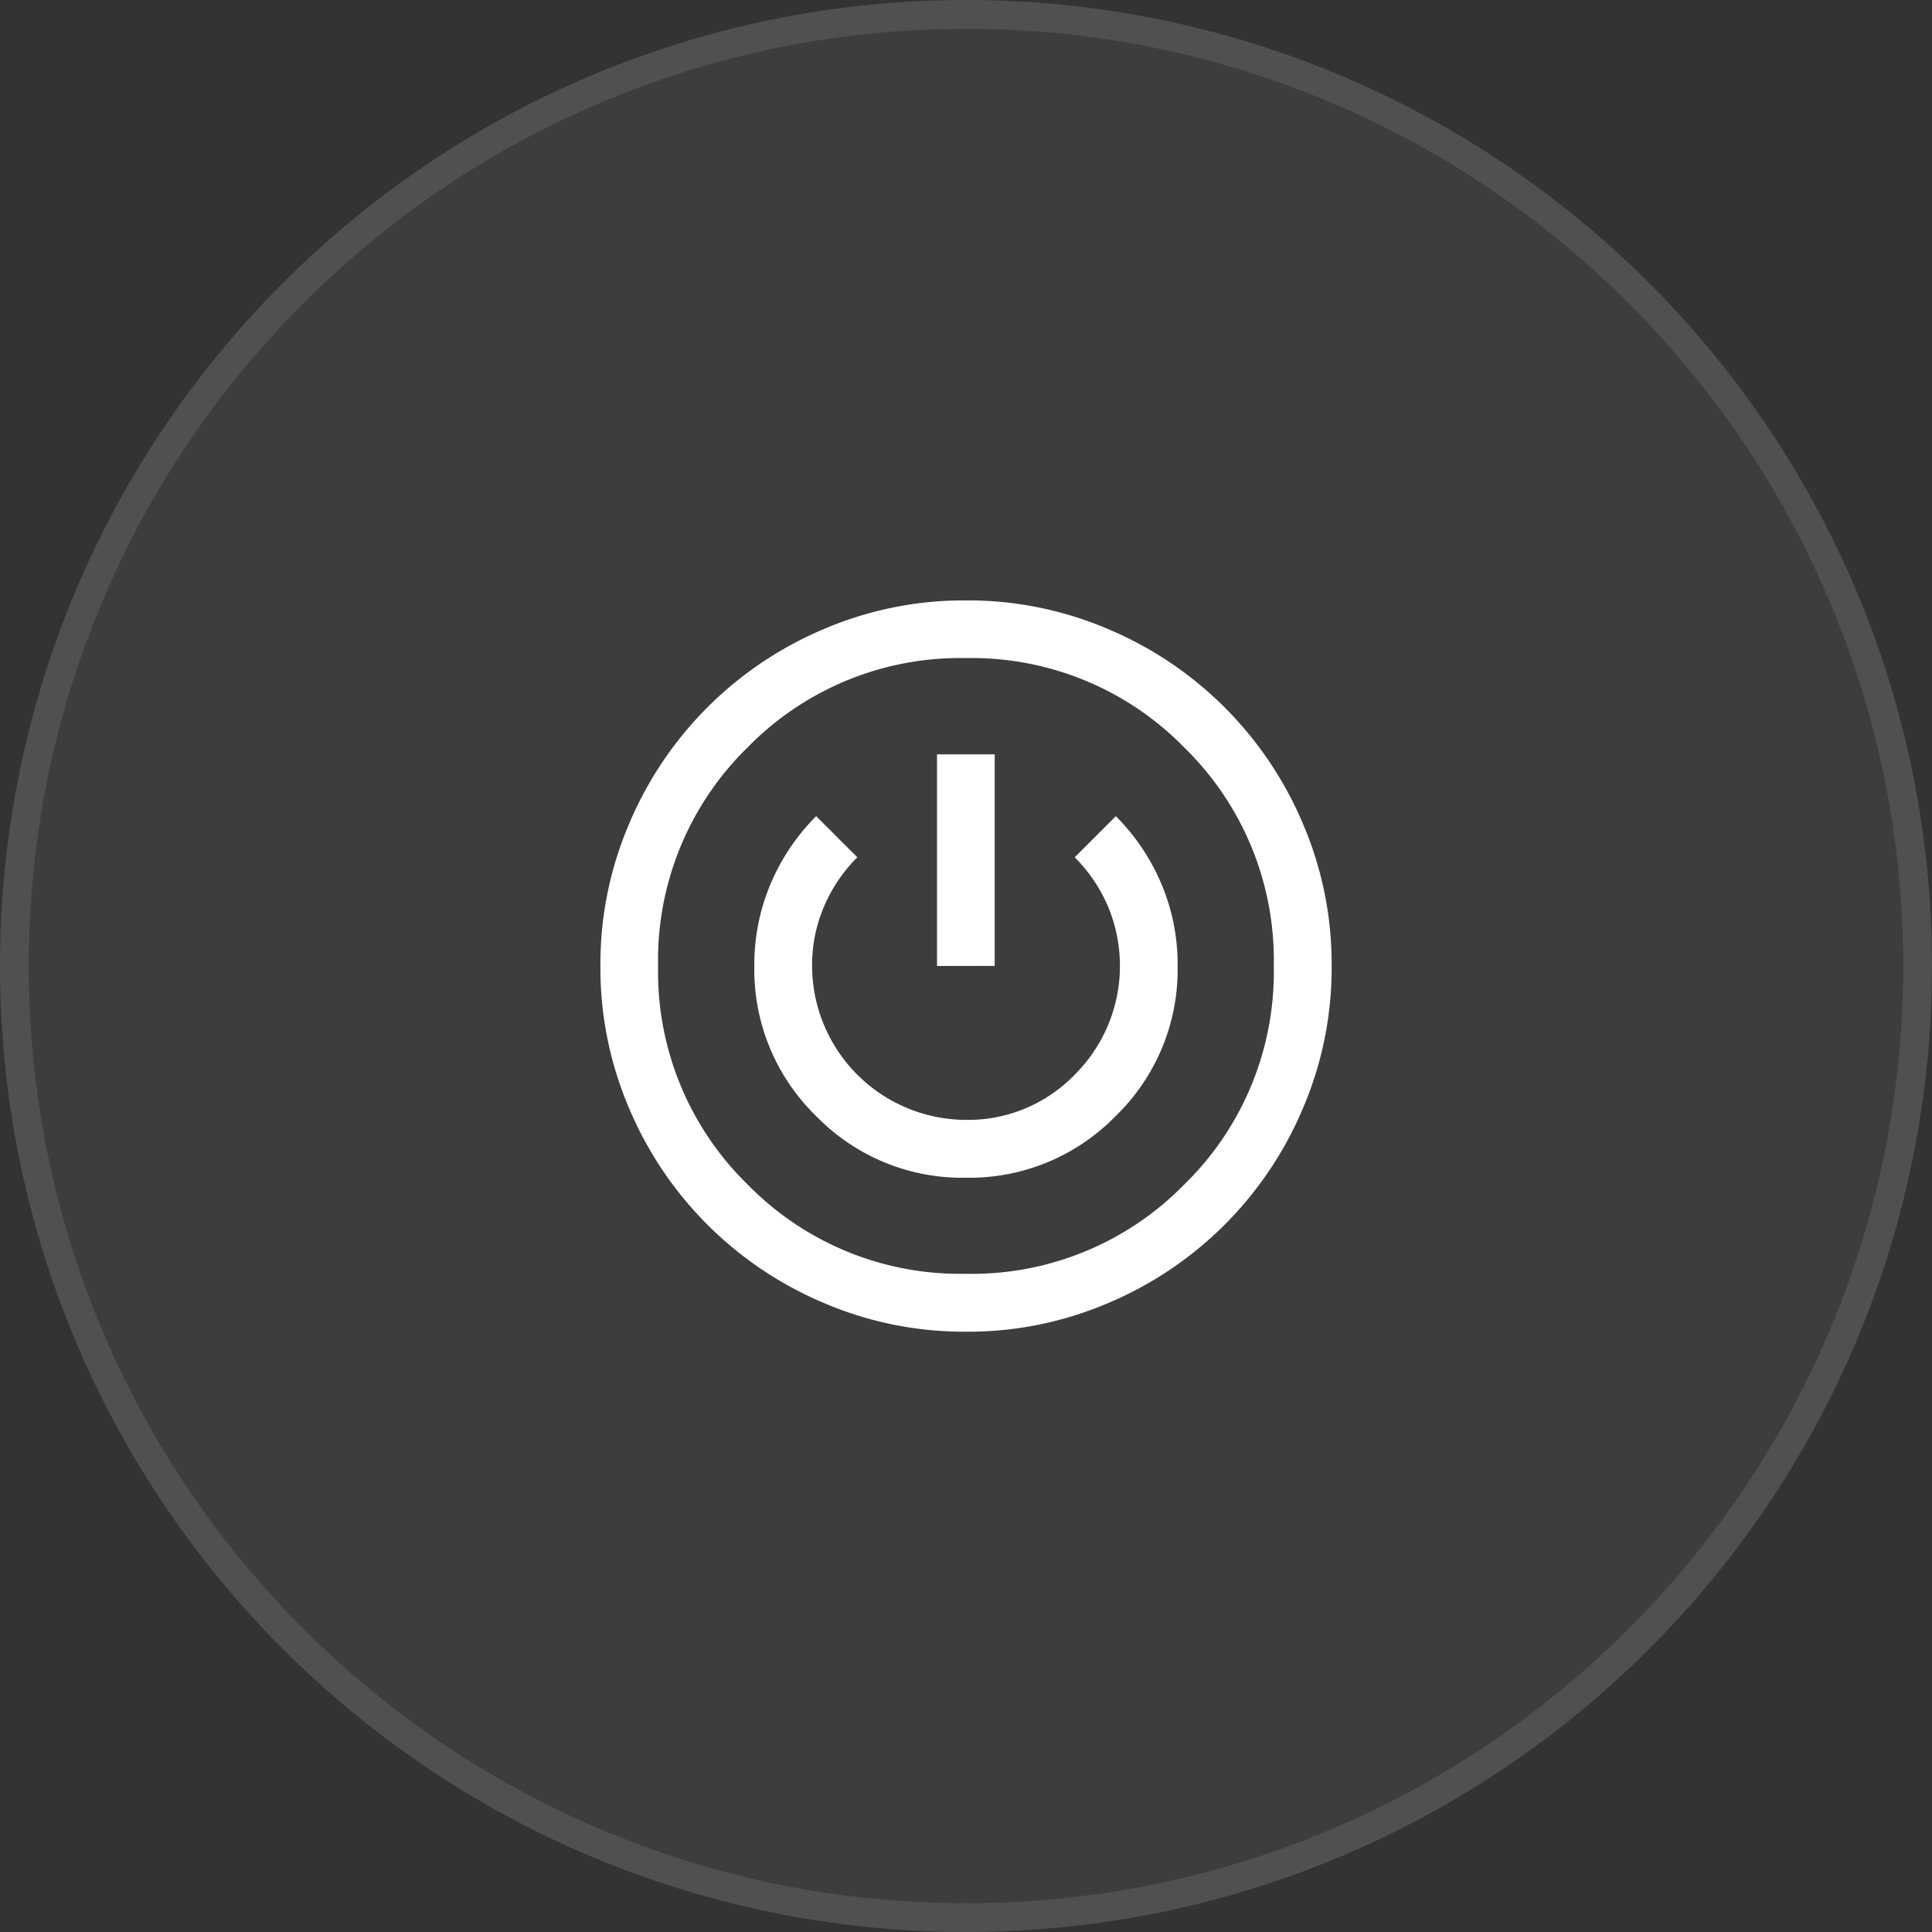 <svg xmlns="http://www.w3.org/2000/svg" xmlns:xlink="http://www.w3.org/1999/xlink" width="66.985" height="66.985" viewBox="0 0 66.985 66.985">
  <rect x="0" y="0" width="66.985" height="66.985" fill="#333333" stroke="none"/>
  <defs>
    <clipPath id="clip-path">
      <path id="Bounding_box" data-name="Bounding box" d="M0,0H32.022V32.022H0Z" fill="#d9d9d9" style="mix-blend-mode: normal;isolation: isolate"/>
    </clipPath>
  </defs>
  <g id="Icon" style="mix-blend-mode: normal;isolation: isolate">
    <g id="Ellipse_16" data-name="Ellipse 16" fill="rgba(255,255,255,0.05)" style="mix-blend-mode: normal;isolation: isolate">
      <path d="M0,33.492A33.492,33.492,0,1,1,33.492,66.985,33.492,33.492,0,0,1,0,33.492Z" stroke="none"/>
      <path d="M 33.492 1 C 29.105 1 24.85 1.859 20.845 3.553 C 16.976 5.189 13.501 7.532 10.517 10.517 C 7.532 13.501 5.189 16.976 3.553 20.845 C 1.859 24.85 1 29.105 1 33.492 C 1 37.879 1.859 42.134 3.553 46.139 C 5.189 50.009 7.532 53.483 10.517 56.468 C 13.501 59.452 16.976 61.795 20.845 63.432 C 24.85 65.126 29.105 65.985 33.492 65.985 C 37.879 65.985 42.134 65.126 46.139 63.432 C 50.009 61.795 53.483 59.452 56.468 56.468 C 59.452 53.483 61.795 50.009 63.432 46.139 C 65.126 42.134 65.985 37.879 65.985 33.492 C 65.985 29.105 65.126 24.85 63.432 20.845 C 61.795 16.976 59.452 13.501 56.468 10.517 C 53.483 7.532 50.009 5.189 46.139 3.553 C 42.134 1.859 37.879 1 33.492 1 M 33.492 0 C 51.99 0 66.985 14.995 66.985 33.492 C 66.985 51.99 51.99 66.985 33.492 66.985 C 14.995 66.985 0 51.99 0 33.492 C 0 14.995 14.995 0 33.492 0 Z" stroke="none" fill="rgba(255,255,255,0.1)"/>
    </g>
    <g id="power_settings_circle" transform="translate(17.481 17.481)" clip-path="url(#clip-path)" style="mix-blend-mode: normal;isolation: isolate">
      <path id="power_settings_circle-2" data-name="power_settings_circle" d="M7.734,24.353A12.657,12.657,0,0,1,1,17.62a12.337,12.337,0,0,1-1-4.942A12.349,12.349,0,0,1,1,7.734,12.657,12.657,0,0,1,7.731,1a12.337,12.337,0,0,1,4.942-1,12.349,12.349,0,0,1,4.944,1,12.657,12.657,0,0,1,6.736,6.733,12.338,12.338,0,0,1,1,4.942,12.349,12.349,0,0,1-1,4.944,12.657,12.657,0,0,1-6.733,6.736,12.338,12.338,0,0,1-4.942,1A12.349,12.349,0,0,1,7.734,24.353Zm12.513-4.105a10.3,10.3,0,0,0,3.1-7.572,10.3,10.3,0,0,0-3.1-7.572A10.3,10.3,0,0,0,12.675,2,10.3,10.3,0,0,0,5.1,5.1,10.3,10.3,0,0,0,2,12.675a10.3,10.3,0,0,0,3.1,7.572,10.3,10.3,0,0,0,7.572,3.1A10.3,10.3,0,0,0,20.247,20.247Zm-2.376-2.376a7.072,7.072,0,0,0,2.142-5.193A7.156,7.156,0,0,0,19.438,9.8,7.423,7.423,0,0,0,17.871,7.48L16.445,8.906a5.409,5.409,0,0,1,1.151,1.7,5.322,5.322,0,0,1-1.151,5.837,5.139,5.139,0,0,1-3.769,1.568,5.353,5.353,0,0,1-5.337-5.337,5.168,5.168,0,0,1,.417-2.068,5.412,5.412,0,0,1,1.151-1.7L7.48,7.48A7.423,7.423,0,0,0,5.913,9.8a7.157,7.157,0,0,0-.576,2.882,7.077,7.077,0,0,0,2.139,5.193,7.069,7.069,0,0,0,5.2,2.142A7.079,7.079,0,0,0,17.871,17.871Zm-4.2-5.2V5.337h-2v7.338Z" transform="translate(3.336 3.336)" fill="#fff" style="mix-blend-mode: normal;isolation: isolate"/>
    </g>
  </g>
</svg>
